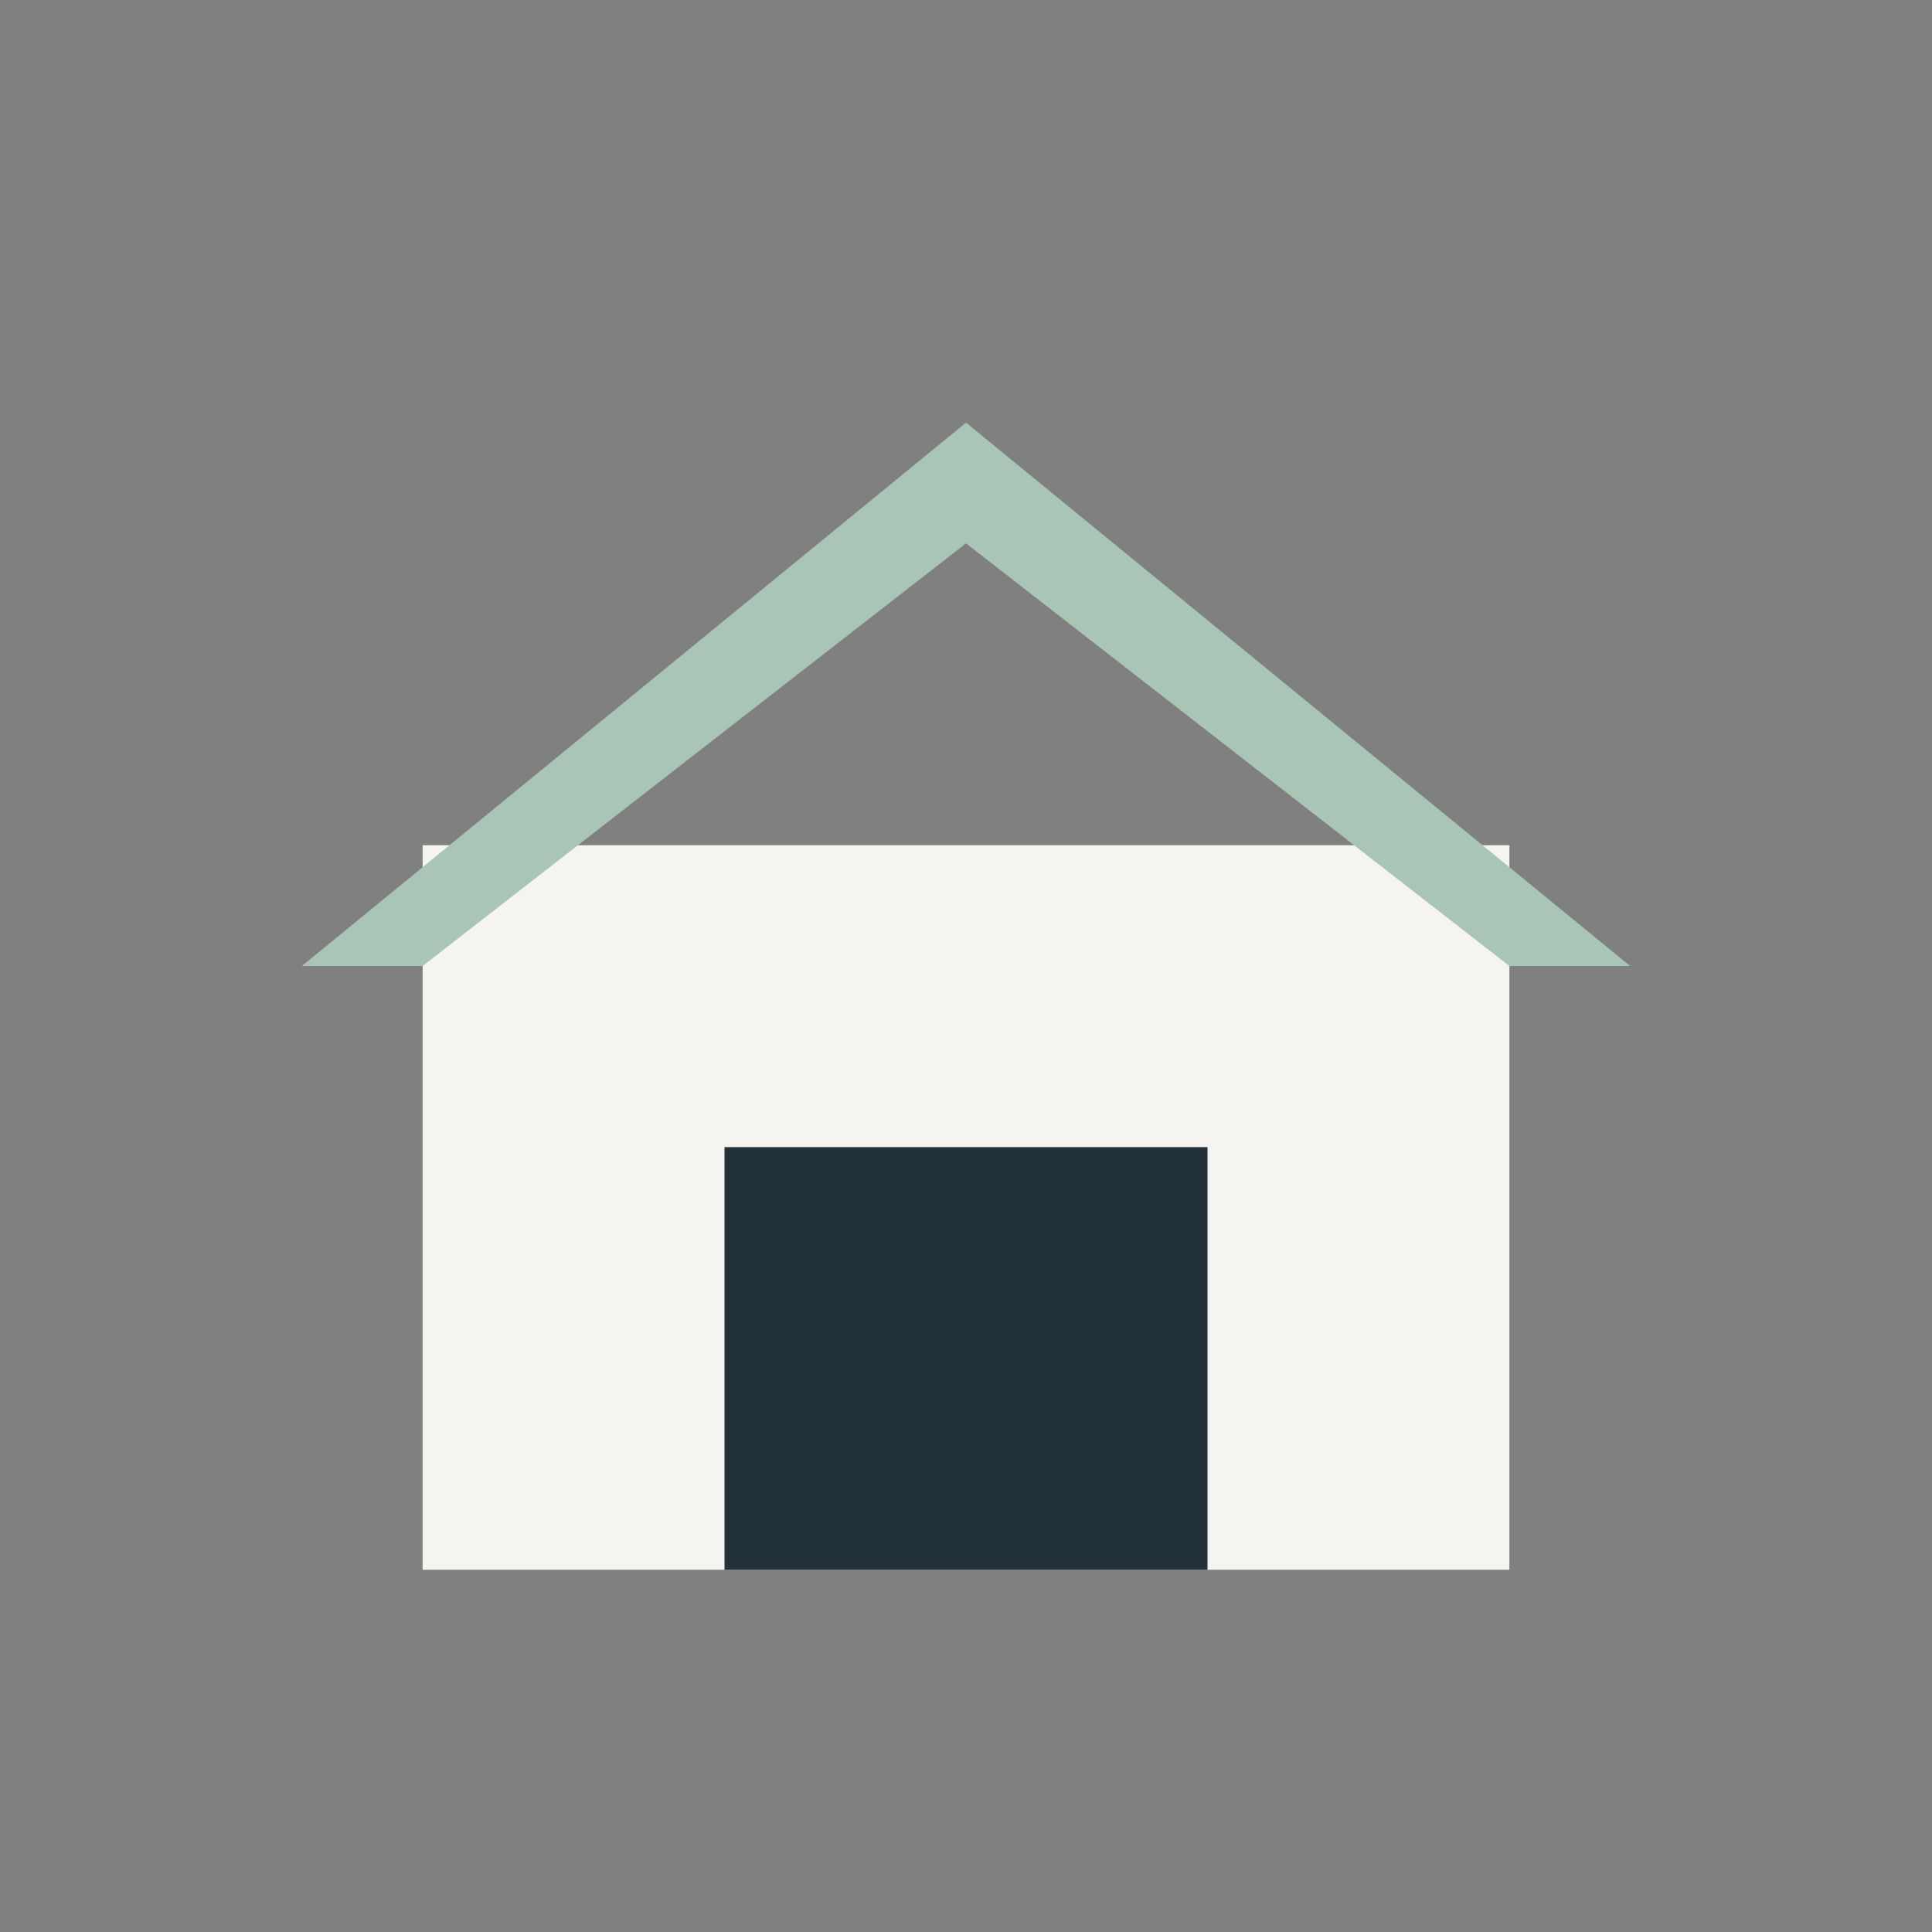 <?xml version="1.0" encoding="UTF-8"?>
<svg xmlns="http://www.w3.org/2000/svg" viewBox="0 0 32 32" width="32" height="32"><rect x="0" y="0" width="32" height="32" fill="#808080" stroke="none"/><rect x="7" y="14" width="18" height="12" fill="#F6F4F0"/><polygon points="16,7 5,16 7,16 16,9 25,16 27,16" fill="#A9C5B5"/><rect x="12" y="19" width="8" height="7" fill="#23313B"/></svg>